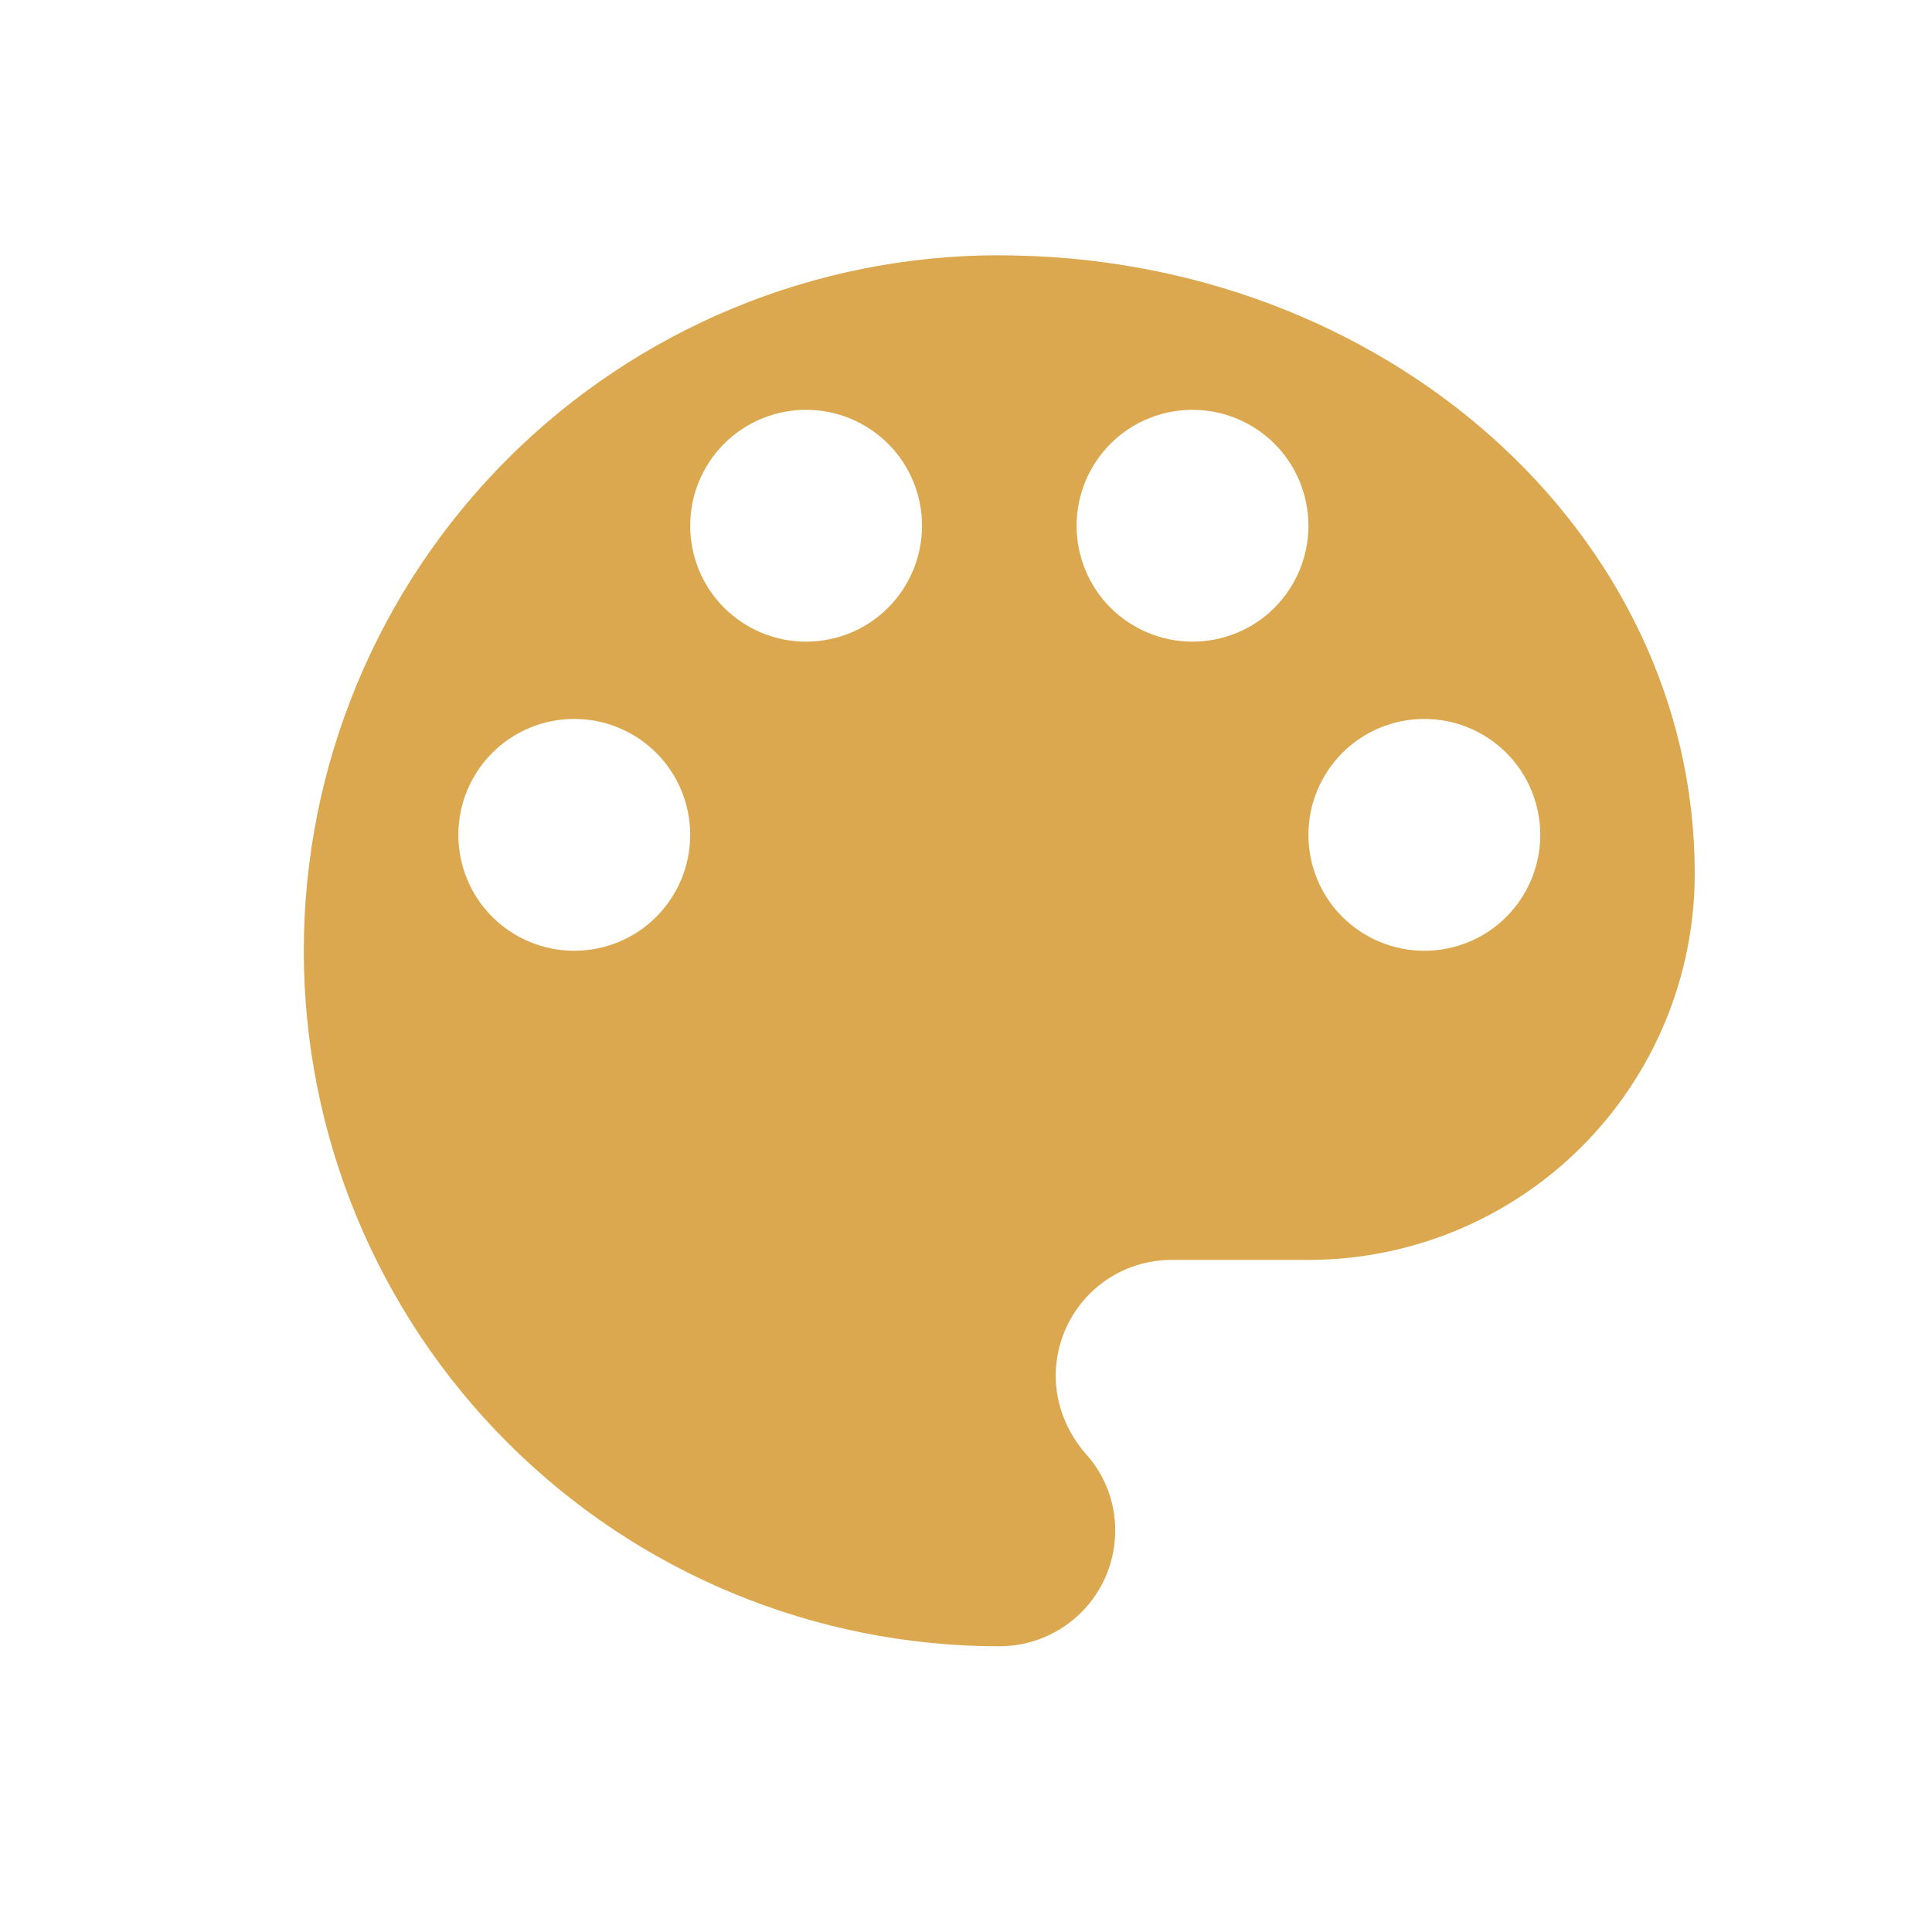 <svg fill="none" height="25" viewBox="0 0 25 25" width="25" xmlns="http://www.w3.org/2000/svg"><path d="m18.431 12.303c-.398 0-.779-.158-1.061-.439s-.439-.663-.439-1.061c0-.398.158-.779.439-1.061.281-.281.663-.439 1.061-.439.398 0 .779.158 1.061.439.281.281.439.663.439 1.061 0 .398-.158.779-.439 1.061s-.663.439-1.061.439zm-3-4c-.398 0-.779-.158-1.061-.439-.281-.281-.439-.663-.439-1.061 0-.398.158-.779.439-1.061.281-.281.663-.439 1.061-.439.398 0 .779.158 1.061.439.281.281.439.663.439 1.061 0 .398-.158.779-.439 1.061-.281.281-.663.439-1.061.439zm-5 0c-.398 0-.779-.158-1.061-.439-.281-.281-.439-.663-.439-1.061 0-.398.158-.779.439-1.061.281-.281.663-.439 1.061-.439.398 0 .779.158 1.061.439.281.281.439.663.439 1.061 0 .398-.158.779-.439 1.061-.281.281-.663.439-1.061.439zm-3 4c-.398 0-.779-.158-1.061-.439-.281-.281-.439-.663-.439-1.061 0-.398.158-.779.439-1.061.281-.281.663-.439 1.061-.439.398 0 .779.158 1.061.439.281.281.439.663.439 1.061 0 .398-.158.779-.439 1.061-.281.281-.663.439-1.061.439zm5.5-9c-2.387 0-4.676.948-6.364 2.636-1.688 1.688-2.636 3.977-2.636 6.364 0 2.387.948 4.676 2.636 6.364 1.688 1.688 3.977 2.636 6.364 2.636.398 0 .779-.158 1.061-.439s.439-.663.439-1.061c0-.39-.15-.74-.39-1-.23-.27-.38-.62-.38-1 0-.398.158-.779.439-1.061s.663-.439 1.061-.439h1.77c1.326 0 2.598-.527 3.535-1.464s1.464-2.209 1.464-3.535c0-4.42-4.03-8-9-8z" fill="#dca84f"/></svg>